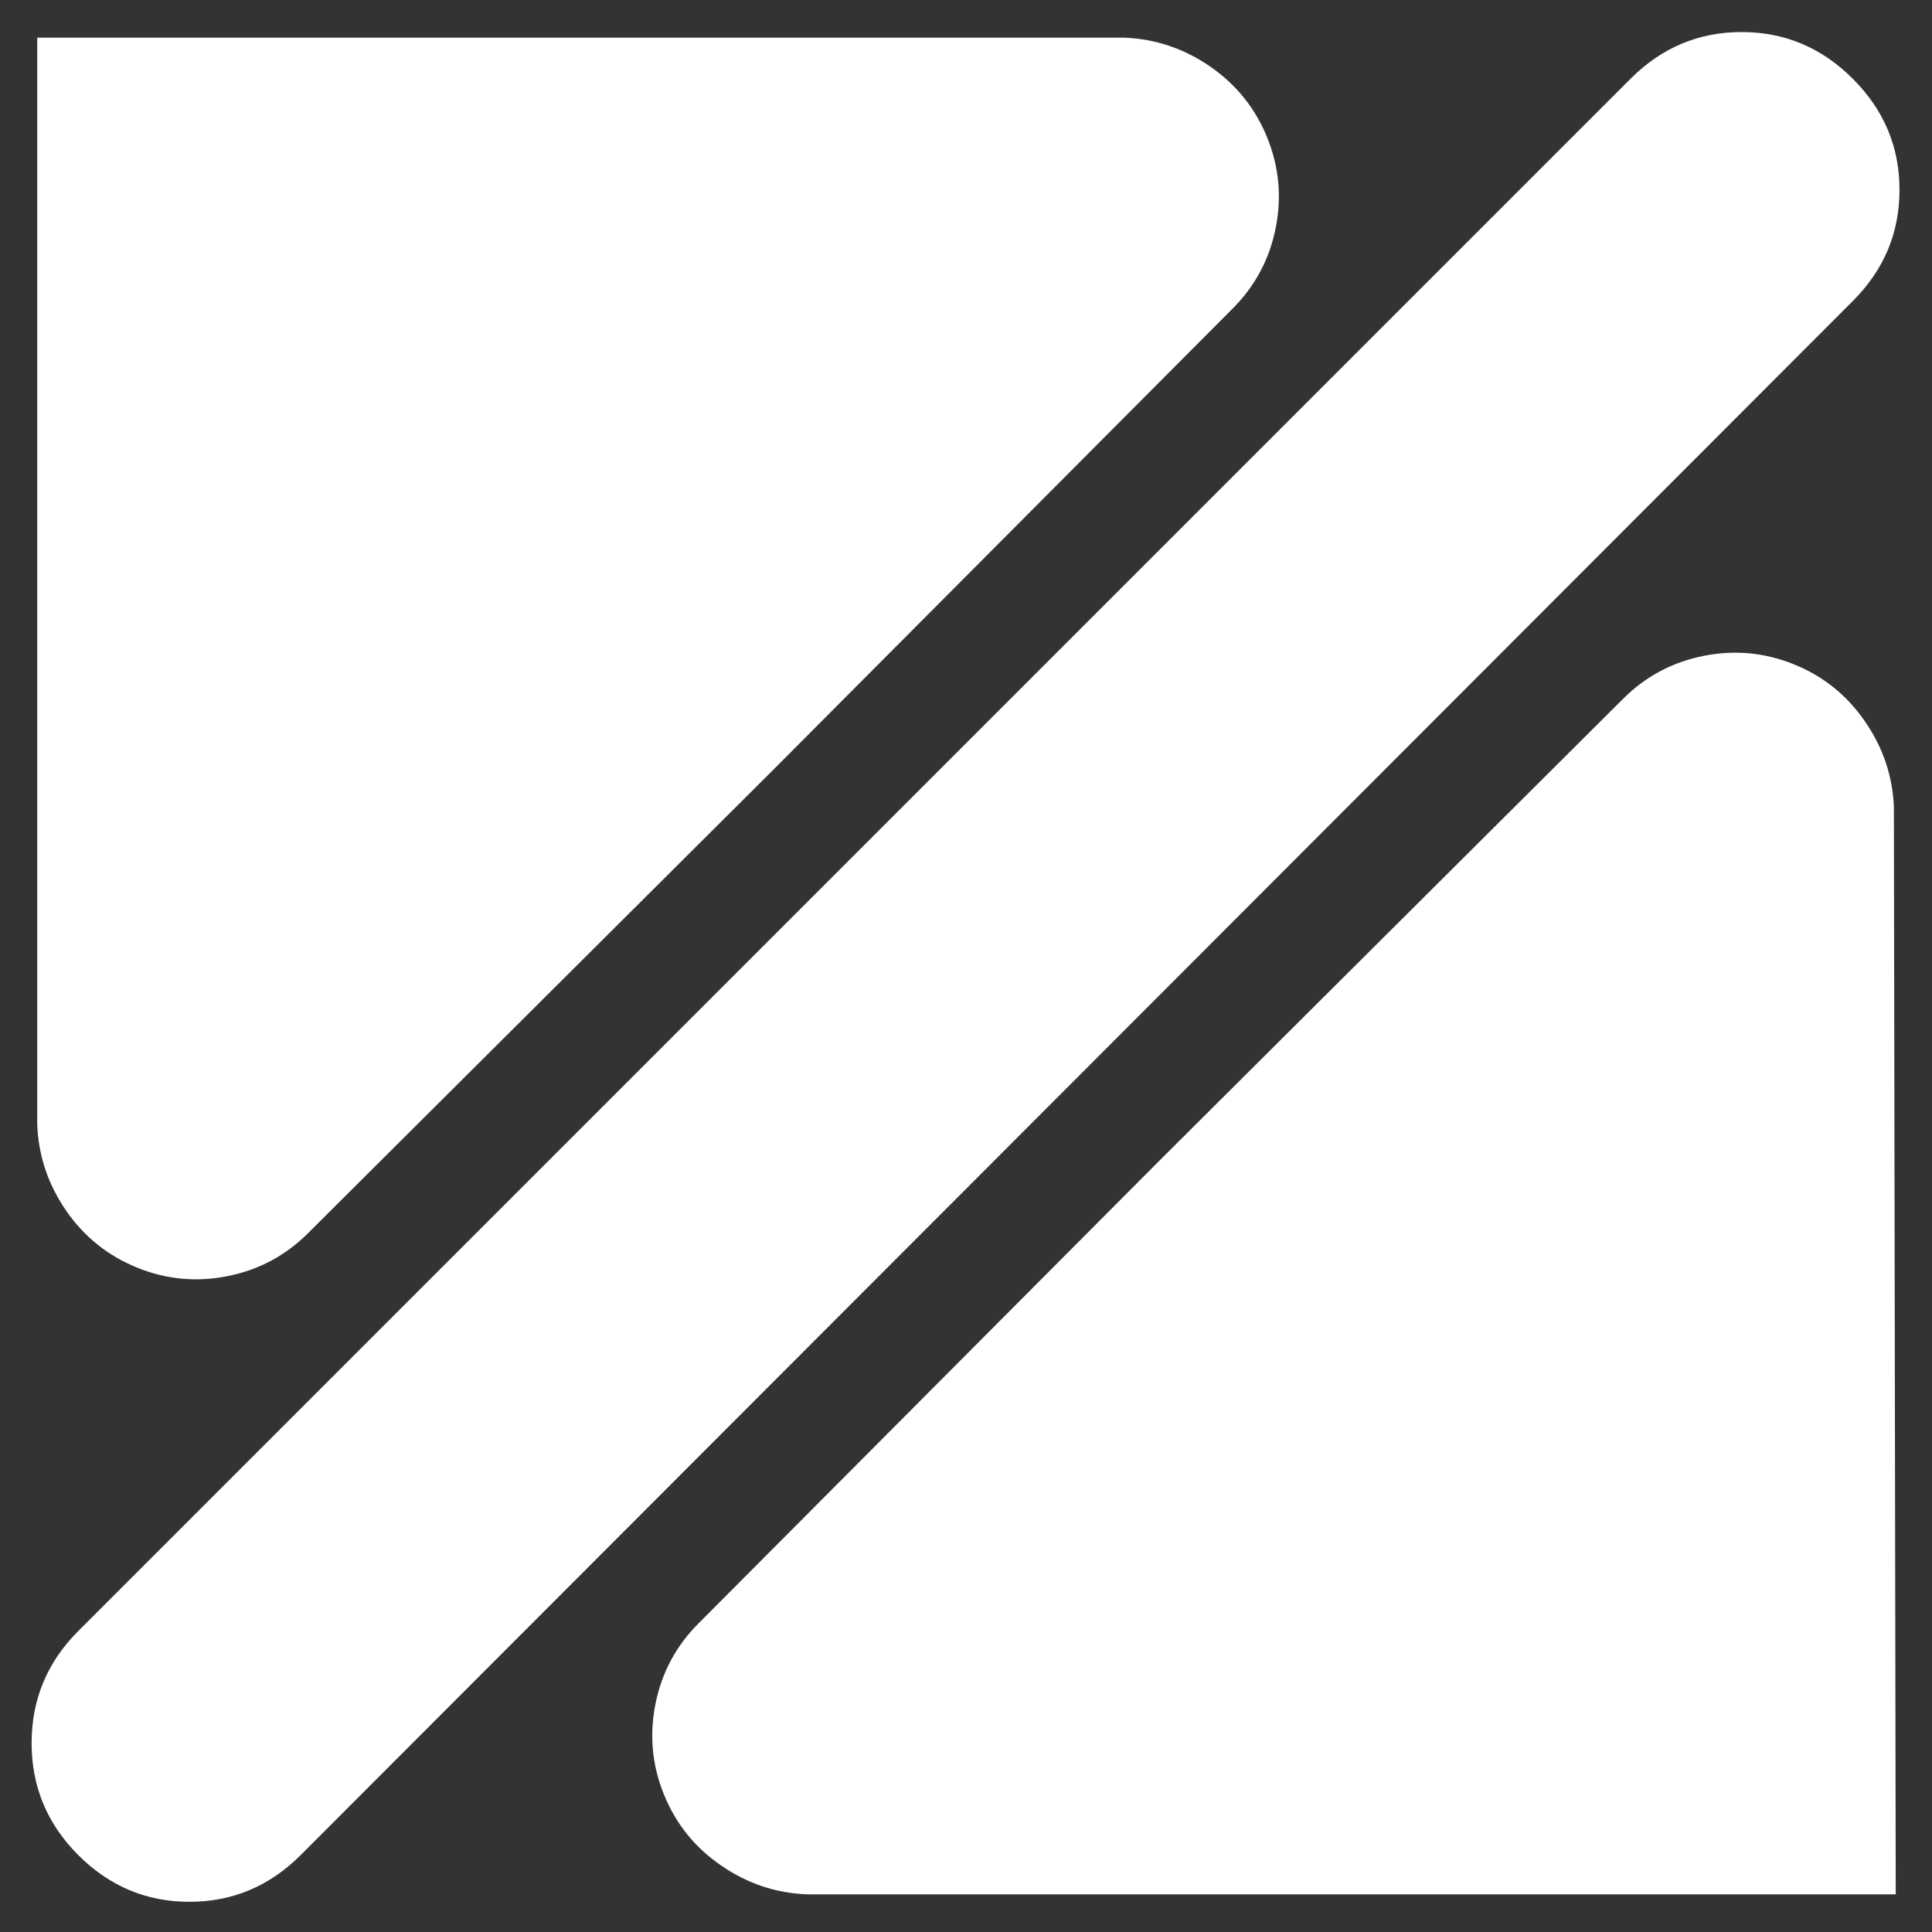 <svg width="22" height="22" viewBox="0 0 22 22" fill="none" xmlns="http://www.w3.org/2000/svg">
<rect x="0" y="0" width="22" height="22" fill="#333333" stroke="none"/>
<path d="M0.892 21.125C0.537 20.77 0.36 20.345 0.36 19.848C0.36 19.352 0.537 18.927 0.892 18.572L18.567 0.897C18.922 0.542 19.343 0.365 19.833 0.365C20.322 0.365 20.744 0.542 21.098 0.897C21.453 1.251 21.63 1.673 21.63 2.162C21.63 2.652 21.453 3.073 21.098 3.428L3.423 21.125C3.068 21.479 2.647 21.656 2.157 21.656C1.668 21.656 1.246 21.479 0.892 21.125ZM21.566 9.277C21.566 9.249 21.566 9.22 21.566 9.192C21.552 8.838 21.442 8.511 21.236 8.214C21.031 7.916 20.762 7.7 20.428 7.565C20.095 7.43 19.751 7.398 19.397 7.469C19.042 7.54 18.737 7.703 18.482 7.958L13.207 13.212L7.953 18.487C7.698 18.742 7.535 19.047 7.464 19.402C7.393 19.756 7.425 20.1 7.56 20.433C7.695 20.767 7.911 21.036 8.209 21.241C8.506 21.447 8.833 21.557 9.187 21.571H21.587L21.566 9.277ZM12.718 0.429H12.803C13.157 0.443 13.484 0.553 13.781 0.758C14.079 0.964 14.295 1.234 14.43 1.567C14.565 1.9 14.597 2.244 14.526 2.598C14.455 2.953 14.292 3.258 14.037 3.513L8.783 8.788L3.508 14.042C3.253 14.297 2.948 14.46 2.593 14.531C2.239 14.602 1.895 14.57 1.562 14.435C1.229 14.3 0.959 14.084 0.753 13.786C0.548 13.489 0.438 13.162 0.424 12.808V0.429H12.718Z" fill="white"/>
</svg>
